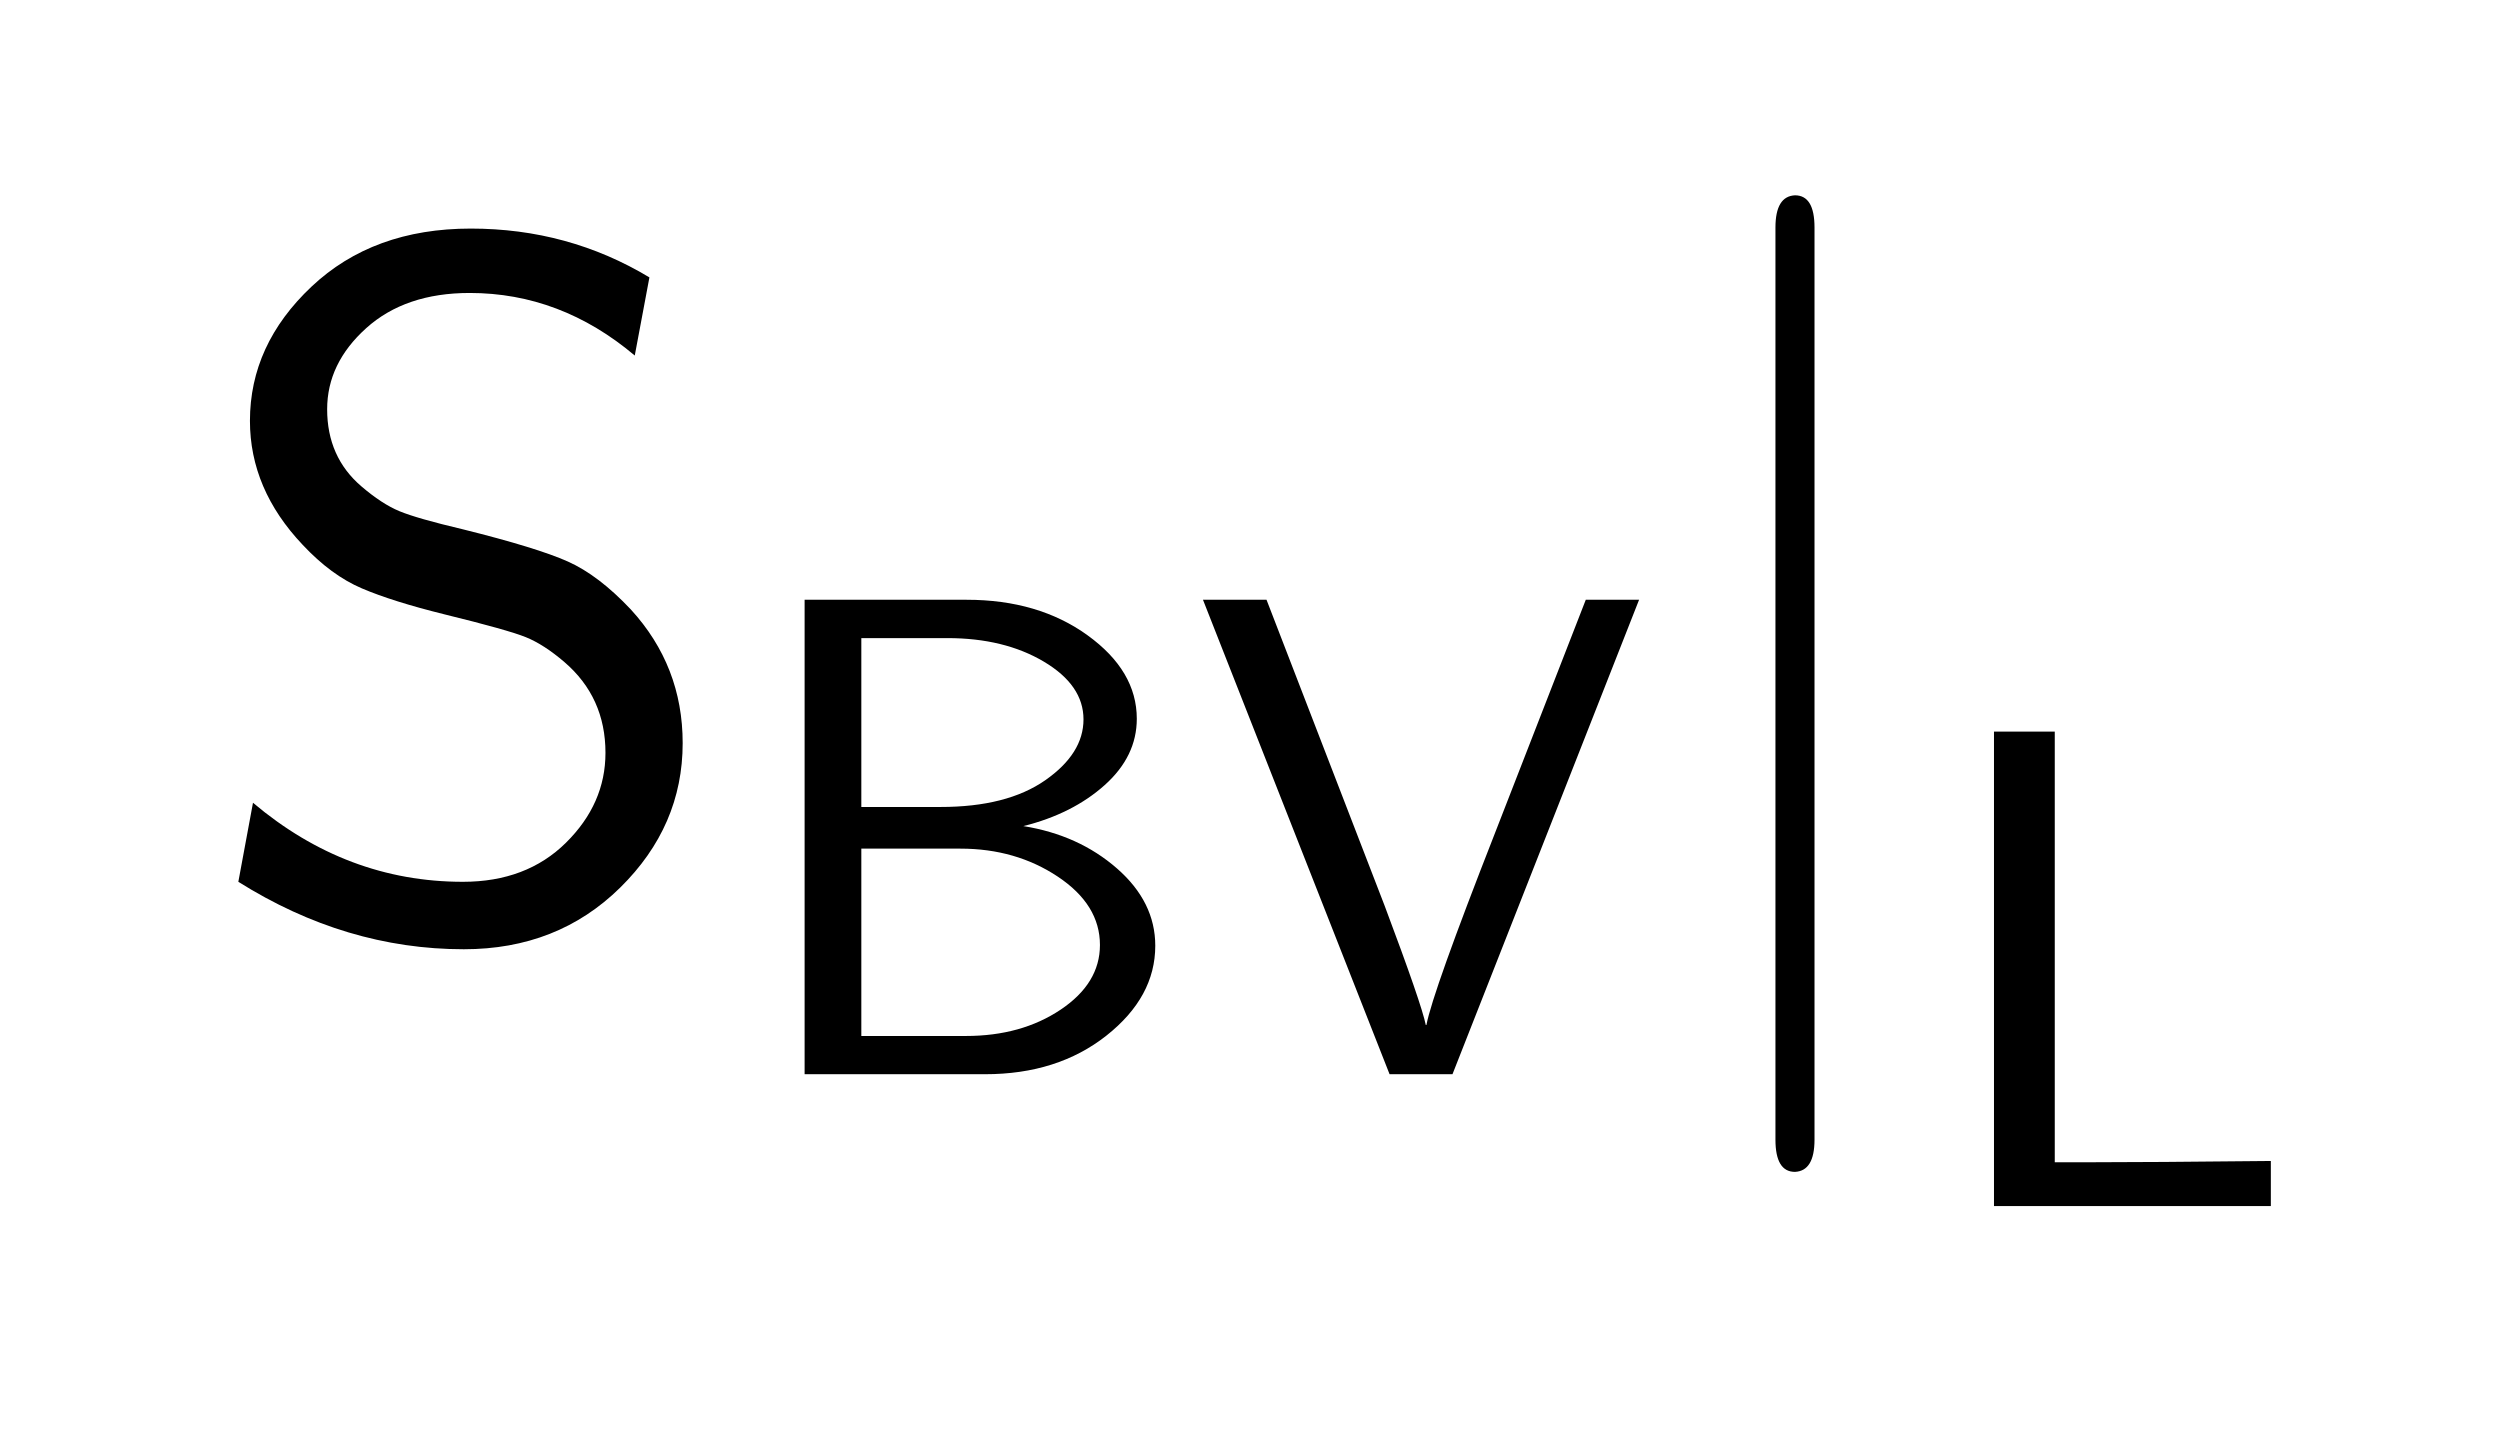 <?xml version="1.0" encoding="UTF-8"?>

<!DOCTYPE svg PUBLIC '-//W3C//DTD SVG 1.0//EN' 'http://www.w3.org/TR/2001/REC-SVG-20010904/DTD/svg10.dtd'>
<svg style="stroke-dasharray:none; shape-rendering:auto; font-family:&apos;Dialog&apos;; text-rendering:auto; fill-opacity:1; color-interpolation:auto; color-rendering:auto; font-size:12; fill:black; stroke:black; image-rendering:auto; stroke-miterlimit:10; stroke-linecap:square; stroke-linejoin:miter; font-style:normal; stroke-width:1; stroke-dashoffset:0; font-weight:normal; stroke-opacity:1;" xmlns="http://www.w3.org/2000/svg" width="64" viewBox="0 0 64 37" xmlns:xlink="http://www.w3.org/1999/xlink" height="37">
  <!--Generated by the Batik Graphics2D SVG Generator-->
  <defs id="genericDefs" />
  <g>
    <g style="fill:white; stroke:white;">
      <rect x="0" y="0" width="64" style="stroke:none;" height="37" />
    </g>
    <g transform="scale(25,25) translate(0.2,0.95) scale(0.01,0.01)" style="font-size:100; text-rendering:geometricPrecision; image-rendering:optimizeQuality; color-rendering:optimizeQuality; font-family:&apos;jlm_cmss10&apos;; color-interpolation:linearRGB;">
      <path d="M46.5 -66.594 L45 -58.594 Q37.406 -65 28.094 -65 Q21.5 -65 17.5 -61.398 Q13.5 -57.797 13.5 -53.094 Q13.5 -48.203 17 -45.203 Q19.094 -43.406 20.898 -42.656 Q22.703 -41.906 27.406 -40.797 Q35 -38.906 38.148 -37.5 Q41.297 -36.094 44.594 -32.594 Q49.906 -26.797 49.906 -18.906 Q49.906 -10.406 43.5 -4.102 Q37.094 2.203 27.5 2.203 Q15.406 2.203 4.406 -4.703 L5.906 -12.797 Q15.5 -4.703 27.406 -4.703 Q33.906 -4.703 37.953 -8.703 Q42 -12.703 42 -17.906 Q42 -23.594 37.797 -27.203 Q35.703 -29 33.852 -29.75 Q32 -30.5 25.5 -32.094 Q20.203 -33.406 17.055 -34.75 Q13.906 -36.094 11 -39.203 Q5.594 -44.906 5.594 -51.906 Q5.594 -59.703 11.898 -65.648 Q18.203 -71.594 28.203 -71.594 Q38.203 -71.594 46.5 -66.594 Z" style="stroke:none;" />
    </g>
    <g transform="matrix(25,0,0,25,0,0) translate(0.756,1.1) scale(0.007,0.007)" style="font-size:100; text-rendering:geometricPrecision; image-rendering:optimizeQuality; color-rendering:optimizeQuality; font-family:&apos;jlm_cmss10&apos;; color-interpolation:linearRGB;">
      <path d="M9.703 -69.406 L33.406 -69.406 Q43.906 -69.406 51.102 -64.203 Q58.297 -59 58.297 -52 Q58.297 -46.5 53.602 -42.297 Q48.906 -38.094 41.703 -36.297 Q49.797 -35 55.398 -30.102 Q61 -25.203 61 -18.797 Q61 -11.297 53.852 -5.648 Q46.703 0 36.094 0 L9.703 0 L9.703 -69.406 ZM18 -39.094 L29.594 -39.094 Q39.297 -39.094 44.898 -43 Q50.5 -46.906 50.5 -51.906 Q50.5 -56.906 44.703 -60.352 Q38.906 -63.797 30.594 -63.797 L18 -63.797 L18 -39.094 ZM18 -5.594 L33.297 -5.594 Q41.406 -5.594 47.156 -9.445 Q52.906 -13.297 52.906 -18.906 Q52.906 -24.797 46.75 -28.898 Q40.594 -33 32.5 -33 L18 -33 L18 -5.594 Z" style="stroke:none;" />
    </g>
    <g transform="matrix(25,0,0,25,0,0) translate(1.222,1.1) scale(0.007,0.007)" style="font-size:100; text-rendering:geometricPrecision; image-rendering:optimizeQuality; color-rendering:optimizeQuality; font-family:&apos;jlm_cmss10&apos;; color-interpolation:linearRGB;">
      <path d="M65.203 -69.406 L37.906 0 L28.703 0 L1.406 -69.406 L10.703 -69.406 L28 -24.594 Q33.406 -10.203 34 -7.203 L34.094 -7.203 Q35 -12 44.094 -35.203 L57.406 -69.406 L65.203 -69.406 Z" style="stroke:none;" />
    </g>
    <g transform="matrix(25,0,0,25,0,0) translate(1.699,0.95) scale(0.01,0.01)" style="font-size:100; text-rendering:geometricPrecision; image-rendering:optimizeQuality; color-rendering:optimizeQuality; font-family:&apos;jlm_cmsy10&apos;; color-interpolation:linearRGB;">
      <path d="M15.906 -71.703 L15.906 21.703 Q15.906 24.906 13.906 25 Q11.906 25 11.906 21.703 L11.906 -71.703 Q11.906 -74.906 13.906 -75 Q15.906 -75 15.906 -71.703 Z" style="stroke:none;" />
    </g>
    <g transform="matrix(25,0,0,25,0,0) translate(1.976,1.235) scale(0.007,0.007)" style="font-size:100; text-rendering:geometricPrecision; image-rendering:optimizeQuality; color-rendering:optimizeQuality; font-family:&apos;jlm_cmss10&apos;; color-interpolation:linearRGB;">
      <path d="M18.297 -69.406 L18.297 -6.406 L23.203 -6.406 Q32.094 -6.406 49.906 -6.594 L49.906 0 L9.406 0 L9.406 -69.406 L18.297 -69.406 Z" style="stroke:none;" />
    </g>
  </g>
</svg>
